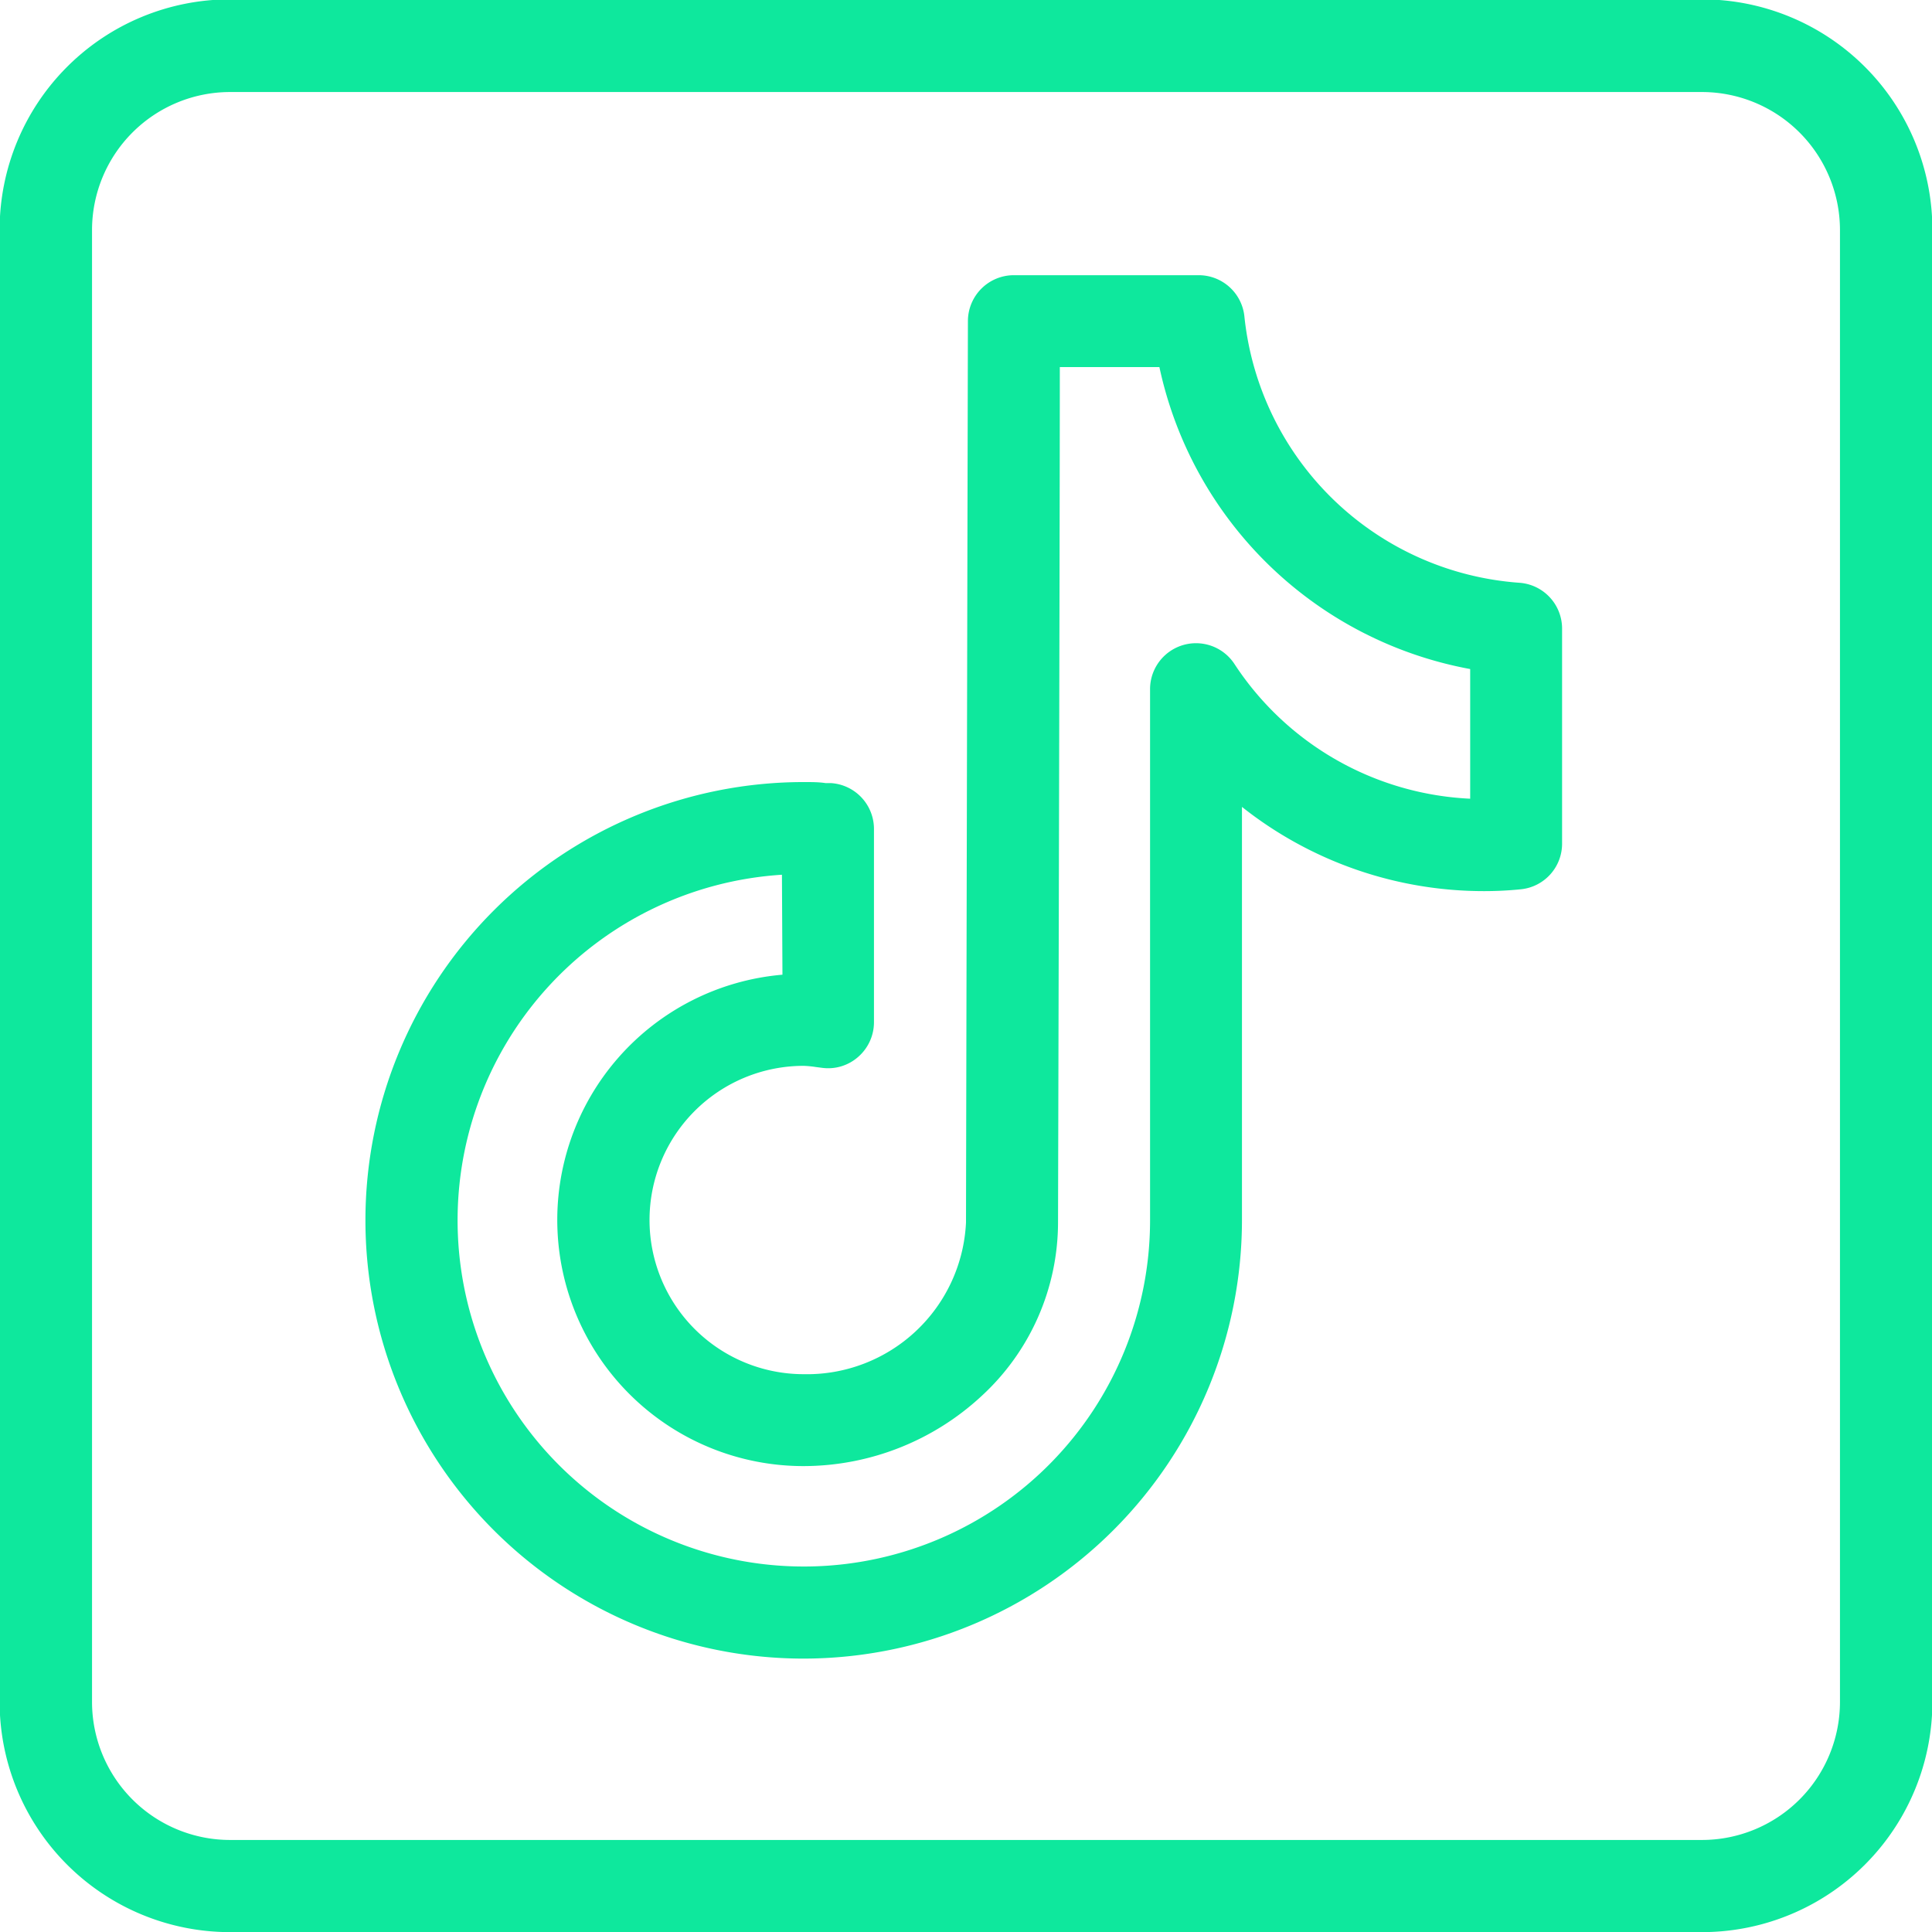 <svg xmlns="http://www.w3.org/2000/svg" width="15.094" height="15.095" viewBox="0 0 15.094 15.095">
  <g id="Group_1960" data-name="Group 1960" transform="translate(-5012.512 -6811.342)">
    <g id="Group_1959" data-name="Group 1959">
      <g id="Group_1957" data-name="Group 1957">
        <path id="Path_2975" data-name="Path 2975" d="M5025.809,6826.437h-11.5a1.8,1.8,0,0,1-1.8-1.8v-11.5a1.8,1.8,0,0,1,1.8-1.8h11.5a1.8,1.8,0,0,1,1.8,1.8v11.5A1.8,1.8,0,0,1,5025.809,6826.437Zm-11.5-14.376a1.079,1.079,0,0,0-1.078,1.078v11.5a1.079,1.079,0,0,0,1.078,1.078h11.5a1.079,1.079,0,0,0,1.078-1.078v-11.5a1.079,1.079,0,0,0-1.078-1.078Z" fill="#0ee89d"/>
      </g>
      <g id="Group_1958" data-name="Group 1958">
        <path id="Path_2976" data-name="Path 2976" d="M5018.791,6824.3a3.424,3.424,0,0,1,0-6.848c.062,0,.12,0,.17.008l.042,0a.359.359,0,0,1,.337.358v1.511a.359.359,0,0,1-.121.268.354.354,0,0,1-.281.088l-.054-.007a.8.8,0,0,0-.093-.009,1.2,1.2,0,0,0,0,2.409,1.244,1.244,0,0,0,1.268-1.185c0-.034.014-6.756.015-7.043a.359.359,0,0,1,.359-.358h1.444a.359.359,0,0,1,.357.322,2.327,2.327,0,0,0,2.149,2.081.359.359,0,0,1,.333.359v1.678a.358.358,0,0,1-.326.358,2.813,2.813,0,0,1-.281.014,3.041,3.041,0,0,1-1.894-.658v3.228A3.428,3.428,0,0,1,5018.791,6824.3Zm-.17-6.124a2.705,2.705,0,1,0,2.876,2.7v-4.147a.359.359,0,0,1,.659-.2,2.33,2.33,0,0,0,1.842,1.053v-1.013a3.048,3.048,0,0,1-2.428-2.359h-.778c0,1.429-.014,6.64-.014,6.682a1.844,1.844,0,0,1-.6,1.359,2.048,2.048,0,0,1-1.383.545,1.923,1.923,0,0,1-.17-3.839Z" fill="#0ee89d"/>
      </g>
    </g>
  </g>
</svg>
